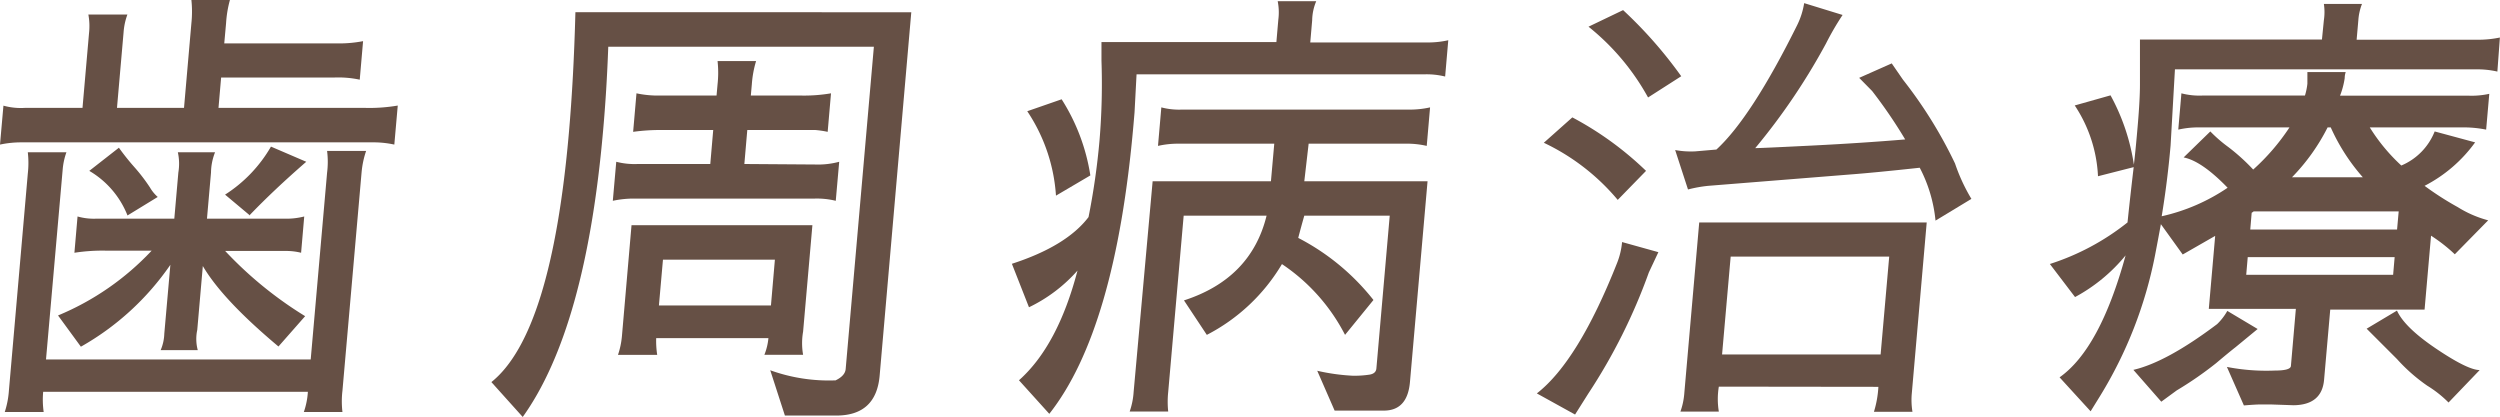 <svg xmlns="http://www.w3.org/2000/svg" viewBox="0 0 247.26 41.24"><defs><style>.cls-1{fill:#665045;}</style></defs><title>sub_title</title><g id="レイヤー_2" data-name="レイヤー 2"><g id="contents"><path class="cls-1" d="M39.34,10.44,39,14.3a9.66,9.66,0,0,0-2.18-.22H2.17A10,10,0,0,0,0,14.3l.34-3.85a6.44,6.44,0,0,0,2.13.22H8.16l.65-7.44a6.25,6.25,0,0,0-.07-1.79H12.6a6.39,6.39,0,0,0-.38,1.79l-.65,7.44H18.2l.73-8.38a11,11,0,0,0,0-2.29h3.81a11.16,11.16,0,0,0-.38,2.29l-.18,2H33.24a12.34,12.34,0,0,0,2.67-.22l-.33,3.81A10.21,10.21,0,0,0,33,7.67H21.87l-.26,3H36.09A16.61,16.61,0,0,0,39.34,10.44Zm-3.58,6.63L33.87,38.64a8.93,8.93,0,0,0,0,2.11H30.05a7.45,7.45,0,0,0,.4-2H4.27a8.75,8.75,0,0,0,.05,2H.47a8.75,8.75,0,0,0,.41-2.11L2.75,17.17a9.3,9.3,0,0,0,0-2.11H6.57a6.63,6.63,0,0,0-.37,1.7L4.55,35.55H30.73l1.62-18.47a8.51,8.51,0,0,0,0-2.15h3.86A9,9,0,0,0,35.76,17.08ZM20.06,26.31l-.55,6.32a4.25,4.25,0,0,0,.05,2H15.89A4.47,4.47,0,0,0,16.25,33l.6-6.81A26.6,26.6,0,0,1,8,34.29L5.74,31.2A26.74,26.74,0,0,0,15,24.79H10.47A18,18,0,0,0,7.36,25l.31-3.59a5.89,5.89,0,0,0,1.77.22h7.8l.4-4.57a5.26,5.26,0,0,0-.05-2h3.68a5.63,5.63,0,0,0-.4,2l-.4,4.57h7.76a7.11,7.11,0,0,0,1.86-.22L29.78,25a6.09,6.09,0,0,0-1.51-.18h-6a38.18,38.18,0,0,0,7.91,6.45l-2.64,3Q22,29.63,20.06,26.31Zm-7.45-5A8.88,8.88,0,0,0,8.83,16.9l2.93-2.29a23.45,23.45,0,0,0,1.54,1.93,17.5,17.5,0,0,1,1.53,2,3.78,3.78,0,0,0,.77.94Zm12.11,0-2.46-2.06a13.81,13.81,0,0,0,4.54-4.75L30.29,16Q27.09,18.78,24.72,21.25Z"/><path class="cls-1" d="M90.13,1.21,87,37.16q-.35,3.94-4.29,3.94H77.63l-1.45-4.48a17.08,17.08,0,0,0,6.46,1q.94-.45,1-1.12L86.43,4.62H60.16Q60,9,59.65,12.91q-1.72,19.63-7.95,28.33L48.6,37.79q5.93-4.75,7.67-24.7.47-5.38.64-11.88ZM80.65,16.27A8,8,0,0,0,83,16l-.34,3.86a7.85,7.85,0,0,0-2.09-.22H62.78a9.94,9.94,0,0,0-2.17.22L60.95,16a7.21,7.21,0,0,0,2.13.22h7.17l.29-3.36H65.62a19.67,19.67,0,0,0-3,.18l.33-3.81a10.24,10.24,0,0,0,2.36.22h5.56l.1-1.12a10.62,10.62,0,0,0,0-2.29h3.81a10.38,10.38,0,0,0-.42,2.29l-.1,1.12h4.93a15.88,15.88,0,0,0,3-.22l-.33,3.81a9.85,9.85,0,0,0-1.2-.18H73.91l-.29,3.36Zm-18.19,6H80.35l-.92,10.53a6.64,6.64,0,0,0,0,2.29H75.6A5.82,5.82,0,0,0,76,33.44H64.9A9.12,9.12,0,0,0,65,35.1H61.12a7.87,7.87,0,0,0,.39-1.84Zm14.18,3.41H65.57l-.4,4.53H76.25Z"/><path class="cls-1" d="M103.78,40.93l-3-3.32q3.84-3.41,5.79-10.85a15.16,15.16,0,0,1-4.8,3.63l-1.69-4.3q5.4-1.75,7.58-4.62a70.15,70.15,0,0,0,1.09-7.62A67.25,67.25,0,0,0,108.94,6l0-1.84h17.3l.19-2.2a5.66,5.66,0,0,0-.06-1.84h3.81A5.05,5.05,0,0,0,129.78,2l-.19,2.2h11.57a9.16,9.16,0,0,0,2.08-.22l-.31,3.59a7.64,7.64,0,0,0-2-.22H112.41l-.2,3.77-.1,1.17Q110.33,32.63,103.78,40.93ZM101.6,11,105,9.82a19.56,19.56,0,0,1,2.84,7.53l-3.4,2A17,17,0,0,0,101.6,11ZM132,40.61l-1.72-3.94a20,20,0,0,0,3.5.49,9.92,9.92,0,0,0,1.69-.11q.62-.11.66-.61l1.32-15.11H129q-.32,1.12-.6,2.2a22.8,22.8,0,0,1,7.44,6.14l-2.81,3.45a18.7,18.7,0,0,0-6.24-7,18.51,18.51,0,0,1-7.43,7l-2.26-3.41q6.64-2.15,8.17-8.38h-8.2l-1.53,17.44a9.26,9.26,0,0,0,0,1.93h-3.81a7.25,7.25,0,0,0,.39-1.93L114,17.93h11.7l.33-3.72h-9.5a8.93,8.93,0,0,0-2,.22l.33-3.81a6.85,6.85,0,0,0,2,.22h22.5a9.14,9.14,0,0,0,2.08-.22l-.33,3.81a8.62,8.62,0,0,0-2-.22h-9.68L129,17.93h12.19l-1.74,19.86q-.25,2.82-2.58,2.82Z"/><path class="cls-1" d="M155.78,41,152,38.91q4.09-3.18,7.94-12.91a7.41,7.41,0,0,0,.49-2.06l3.59,1-.94,2a56.2,56.2,0,0,1-6,12ZM160,19.77a21.57,21.57,0,0,0-7.31-5.65l2.82-2.51a32.23,32.23,0,0,1,7.29,5.29Zm3-10.13a23.39,23.39,0,0,0-5.89-7L160.53,1a43,43,0,0,1,5.75,6.54Zm26.87,6.95q-4.53.49-6.92.67l-14,1.12a13.18,13.18,0,0,0-2,.36l-1.27-3.9a8.56,8.56,0,0,0,2,.13l2.08-.18q3.46-3.18,8-12.33a7.62,7.62,0,0,0,.68-2.15l3.8,1.17a27.68,27.68,0,0,0-1.64,2.82,63,63,0,0,1-7,10.35q.54,0,5.54-.25t9.29-.61A48.2,48.2,0,0,0,185.16,9l-1.28-1.3,3.22-1.43,1.11,1.61a44,44,0,0,1,5.15,8.29,17.89,17.89,0,0,0,1.62,3.5l-3.55,2.15A14.18,14.18,0,0,0,189.87,16.59ZM170,38.24a7.49,7.49,0,0,0,0,2.47H166.2a7,7,0,0,0,.39-1.88L168.06,22h22.5l-1.47,16.85a7.23,7.23,0,0,0,.06,1.88h-3.81a10.33,10.33,0,0,0,.44-2.47Zm16-3.18.85-9.68H171.17l-.85,9.68Z"/><path class="cls-1" d="M224.54,40h-.86q-.59,0-1.75.1l-1.68-3.81a20.4,20.4,0,0,0,4.72.36q1.57,0,1.61-.45l.49-5.65h-8.61l.63-7.22-3.21,1.84h0l-2.16-3q-.27,1.48-.58,3.09a41.93,41.93,0,0,1-5.43,13.9l-.94,1.52-3.07-3.36q4-2.82,6.53-12.06a16.63,16.63,0,0,1-5,4.12l-2.49-3.27A24.08,24.08,0,0,0,210.42,22q.26-2.51.61-5.47l-3.53.9a13.78,13.78,0,0,0-2.3-7l3.54-1a20.54,20.54,0,0,1,2.31,6.86q.18-1.52.39-4t.21-3.94l0-4.44h18L229.84,2a5.35,5.35,0,0,0,0-1.61h3.77A5.39,5.39,0,0,0,233.25,2l-.17,1.93h12a10.37,10.37,0,0,0,2.17-.22L247,7.08a8.75,8.75,0,0,0-2.13-.22H215.11l-.43,7.53q-.32,3.63-.88,7a19,19,0,0,0,6.52-2.82q-2.55-2.64-4.35-3L218.61,13a13.72,13.72,0,0,0,1.79,1.55,19.78,19.78,0,0,1,2.45,2.22,21.39,21.39,0,0,0,3.59-4.17h-9a8.94,8.94,0,0,0-2,.22l.31-3.59a7,7,0,0,0,2.09.22h10.13a6.36,6.36,0,0,0,.24-1.17V7.13H232a1.91,1.91,0,0,0-.1.6,7.87,7.87,0,0,1-.46,1.73h12.64a8.17,8.17,0,0,0,2.12-.18l-.31,3.54a11.47,11.47,0,0,0-2.09-.22h-9.42a18.07,18.07,0,0,0,3.12,3.77A6.08,6.08,0,0,0,240.8,13l4,1.08a14.16,14.16,0,0,1-5,4.3,29.72,29.72,0,0,0,3.29,2.11,10.84,10.84,0,0,0,3,1.3l-3.3,3.36a16,16,0,0,0-2.35-1.84l-.64,7.31h-9.33l-.61,6.95q-.22,2.47-3,2.51Zm-3.45-5.65q-.63.49-1.91,1.57a35.22,35.22,0,0,1-3.89,2.69l-1.53,1.12L211,36.58q3.29-.76,8.29-4.53a5.61,5.61,0,0,0,1-1.3l3,1.79Zm15.6-7.17.15-1.75H222.31l-.15,1.75Zm.39-4.48.16-1.79H222.89a.8.8,0,0,1-.19.13l-.14,1.66ZM230.52,12.6h-.31a19.84,19.84,0,0,1-3.52,4.93h7A19.46,19.46,0,0,1,230.52,12.6Zm11.65,27.21a11.24,11.24,0,0,0-2.1-1.66,17.11,17.11,0,0,1-3-2.64l-3-3,3-1.79q.75,1.66,3.88,3.77t4.3,2.11Z"/></g></g></svg>